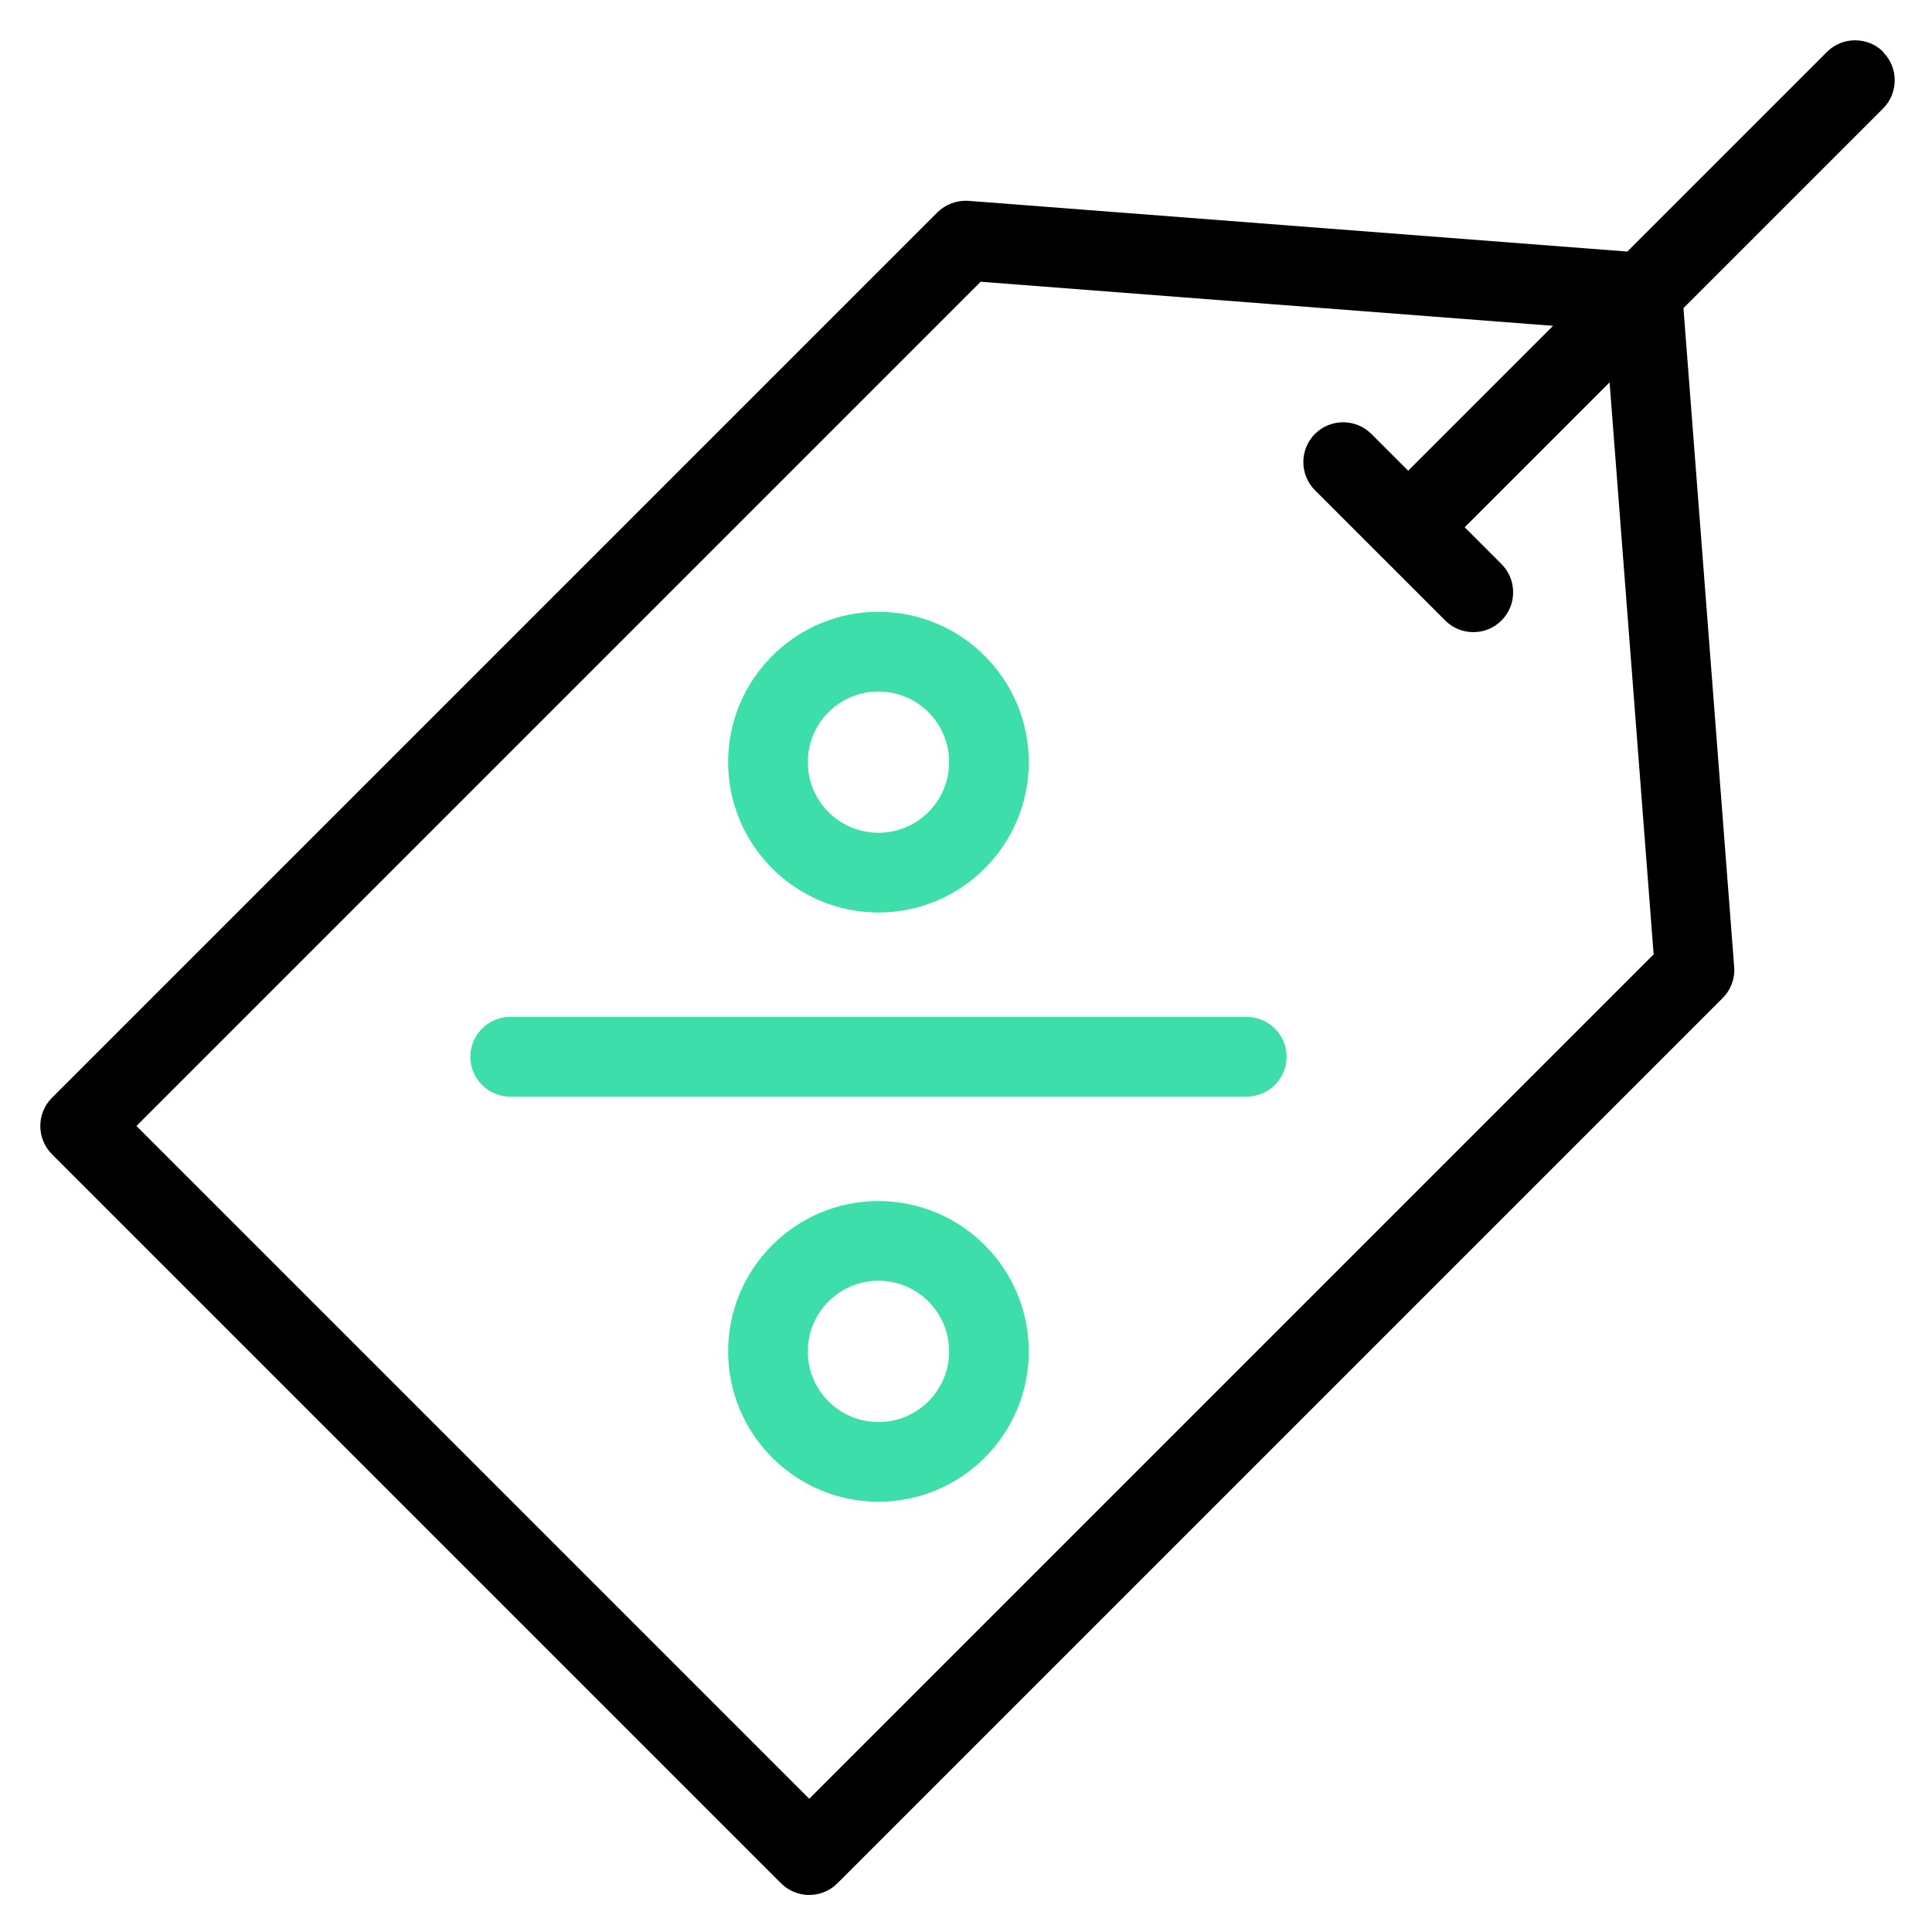 <?xml version="1.0" encoding="UTF-8"?>
<svg id="Layer_1" data-name="Layer 1" xmlns="http://www.w3.org/2000/svg" viewBox="0 0 96 96">
  <defs>
    <style>
      .cls-1 {
        fill: #3ddeaa;
      }
    </style>
  </defs>
  <g>
    <path class="cls-1" d="M61.95,54.49H25.35c-1.09,0-1.98-.89-1.98-1.98s.89-1.98,1.98-1.98h36.6c1.09,0,1.98.89,1.98,1.98s-.89,1.98-1.98,1.98Z"/>
    <path class="cls-1" d="M43.65,45.34c-4.12,0-7.47-3.35-7.47-7.47s3.35-7.47,7.47-7.47,7.47,3.35,7.47,7.47-3.35,7.47-7.47,7.47h0ZM43.65,34.36c-1.94,0-3.51,1.57-3.51,3.51s1.57,3.51,3.51,3.51,3.51-1.57,3.51-3.51-1.57-3.51-3.51-3.51Z"/>
    <path class="cls-1" d="M43.65,74.62c-4.12,0-7.47-3.35-7.47-7.47s3.35-7.47,7.47-7.47,7.47,3.35,7.47,7.47-3.35,7.47-7.47,7.47h0ZM43.65,63.64c-1.94,0-3.51,1.57-3.51,3.51s1.57,3.51,3.51,3.51,3.51-1.57,3.51-3.51-1.57-3.51-3.51-3.51Z"/>
  </g>
  <path d="M93.58,2.58c-.77-.77-2.03-.77-2.8,0l-9.92,9.92-32.73-2.52c-.58-.04-1.14.17-1.55.57L2.58,54.55c-.77.77-.77,2.03,0,2.8l36.23,36.23c.37.37.87.58,1.4.58s1.03-.21,1.4-.58l43.99-43.99c.41-.41.62-.98.57-1.55l-2.52-32.73,9.92-9.92c.77-.77.77-2.03,0-2.8ZM82.16,47.43l-41.95,41.95L6.78,55.95,48.73,14l28.44,2.19-7.2,7.2-1.83-1.83c-.77-.77-2.03-.77-2.8,0-.77.77-.77,2.03,0,2.8l6.47,6.47c.39.39.89.58,1.4.58s1.01-.19,1.4-.58c.77-.77.77-2.03,0-2.8l-1.83-1.83,7.2-7.2,2.19,28.44Z"/>
</svg>